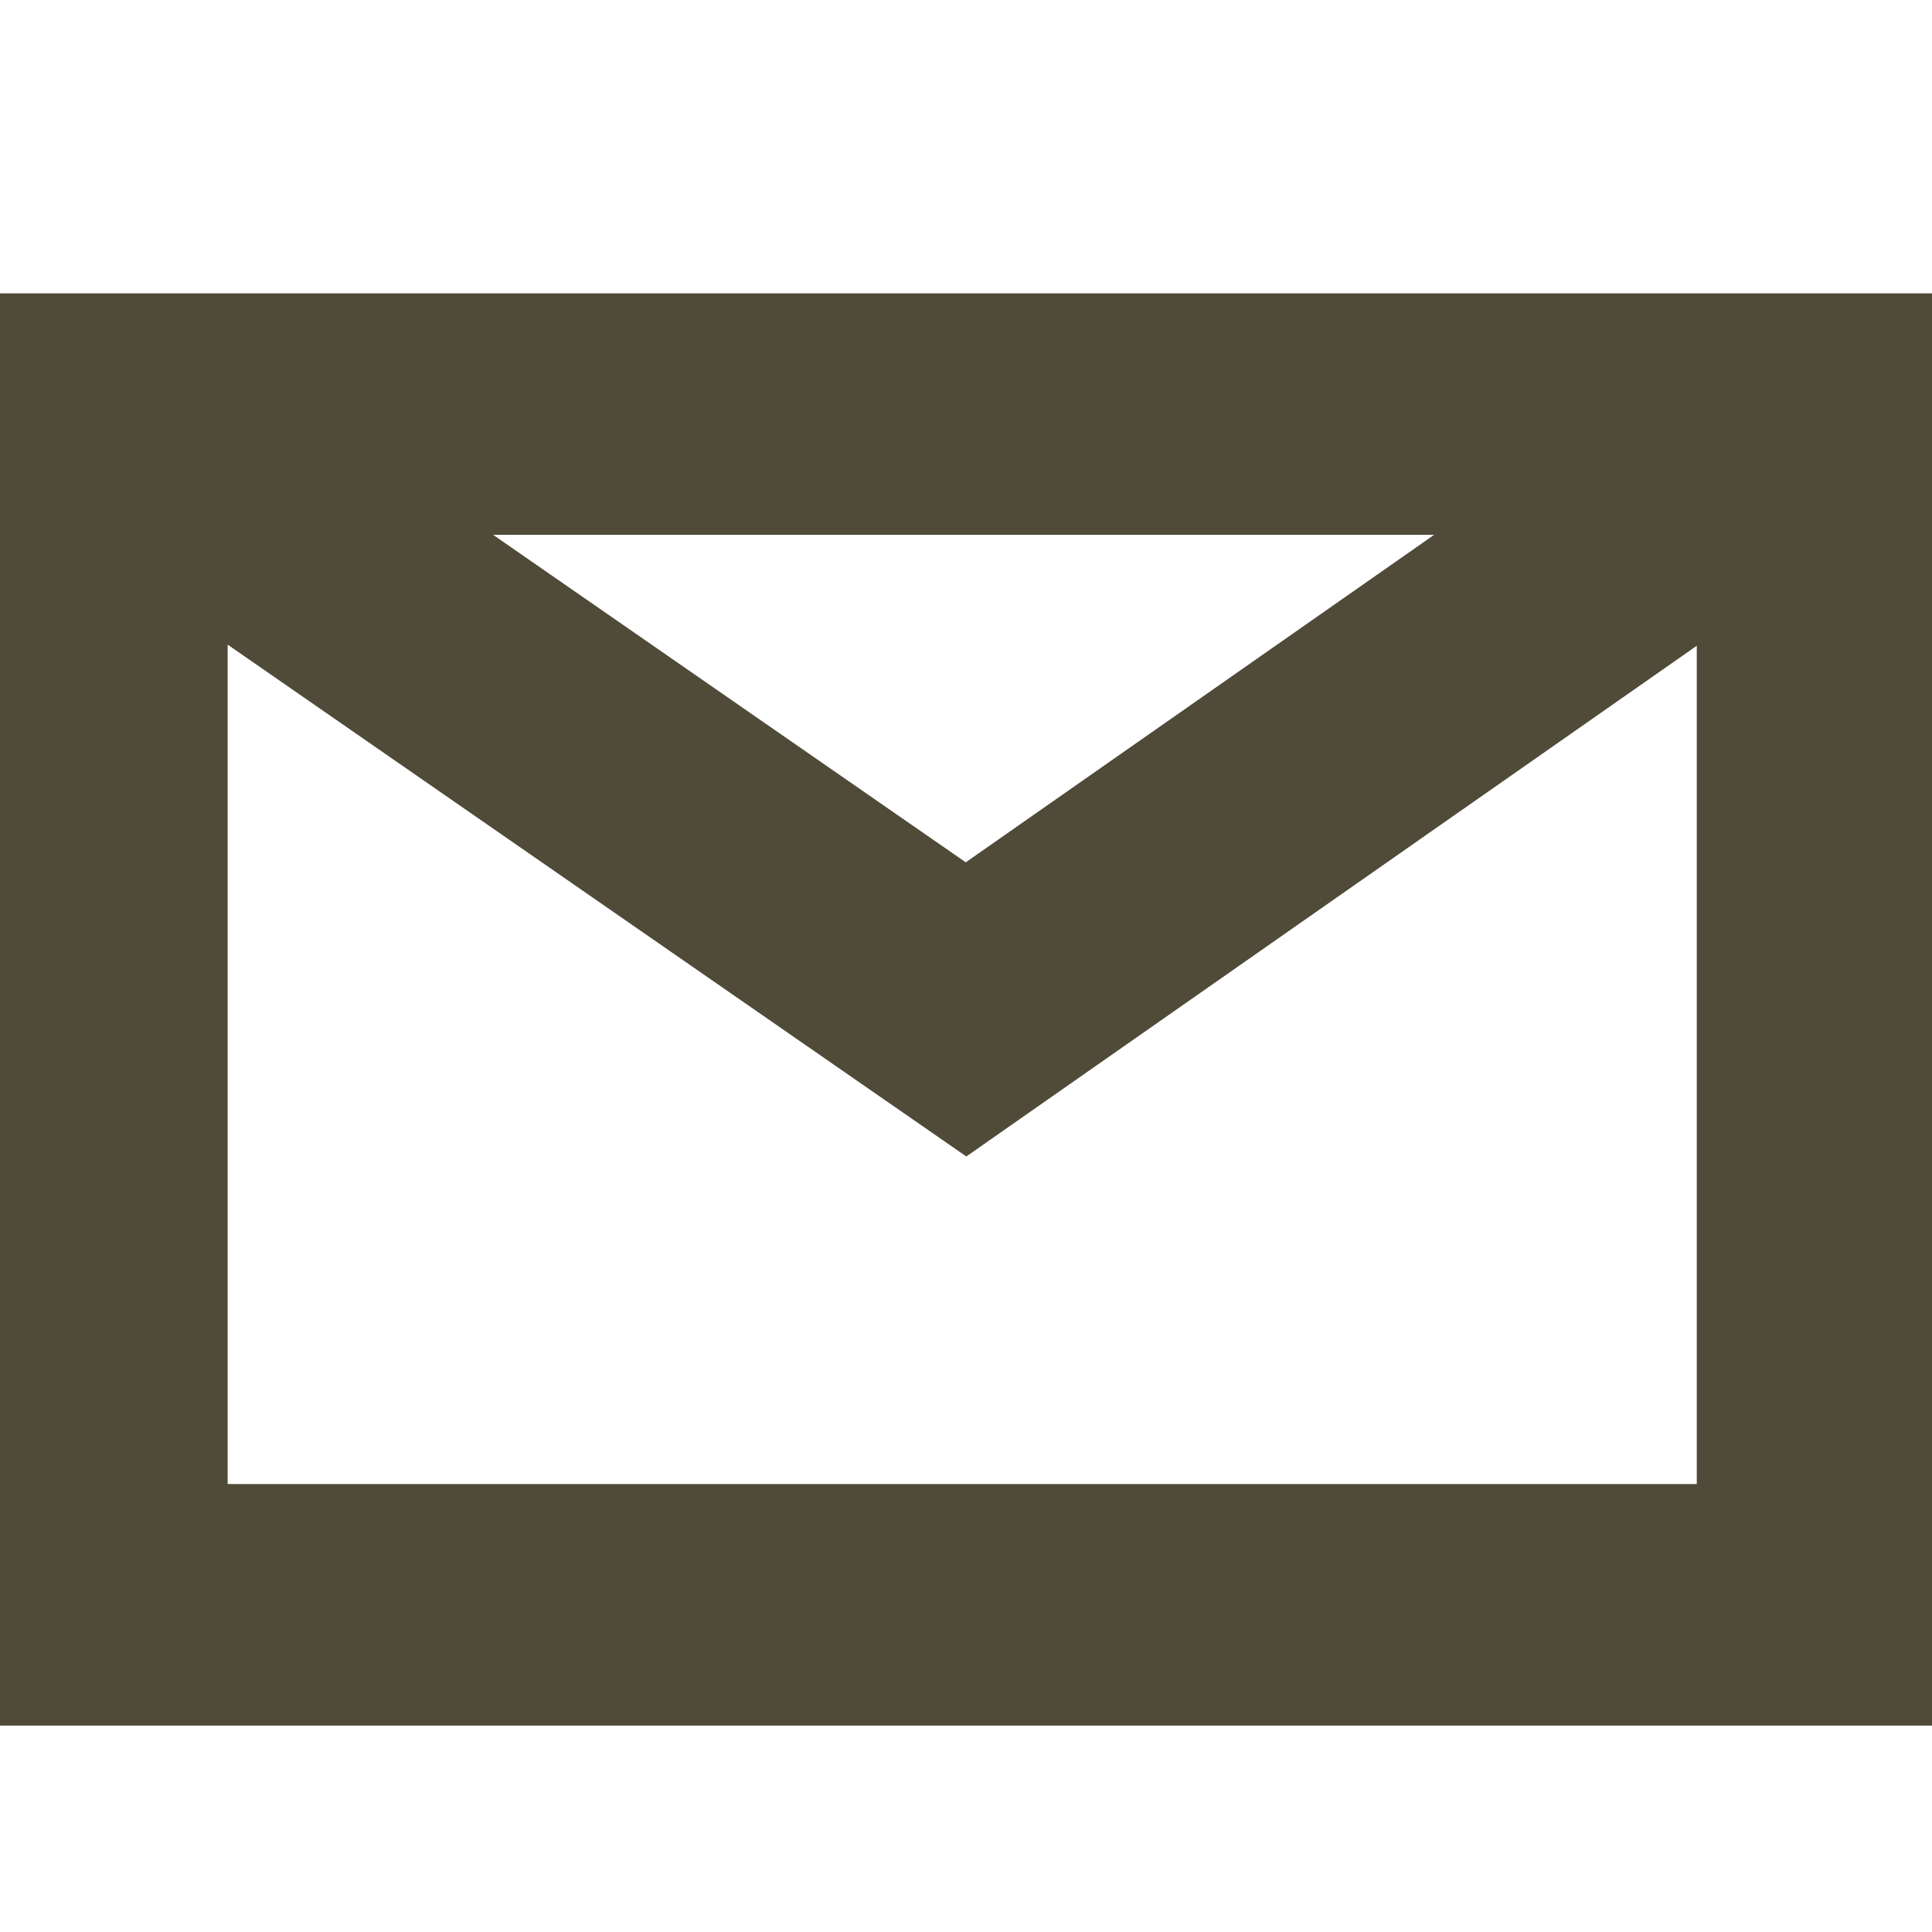 <svg xmlns="http://www.w3.org/2000/svg" width="24" height="24" viewBox="0.172 -3.644 24 24"><path fill="#504B38" d="M0 0v17.792h24.25V0H0zm17.987 3l-5.818 4.068L6.298 3h11.689zM3 14.792V4.364l9.176 6.358 9.074-6.344v10.413H3z"/></svg>